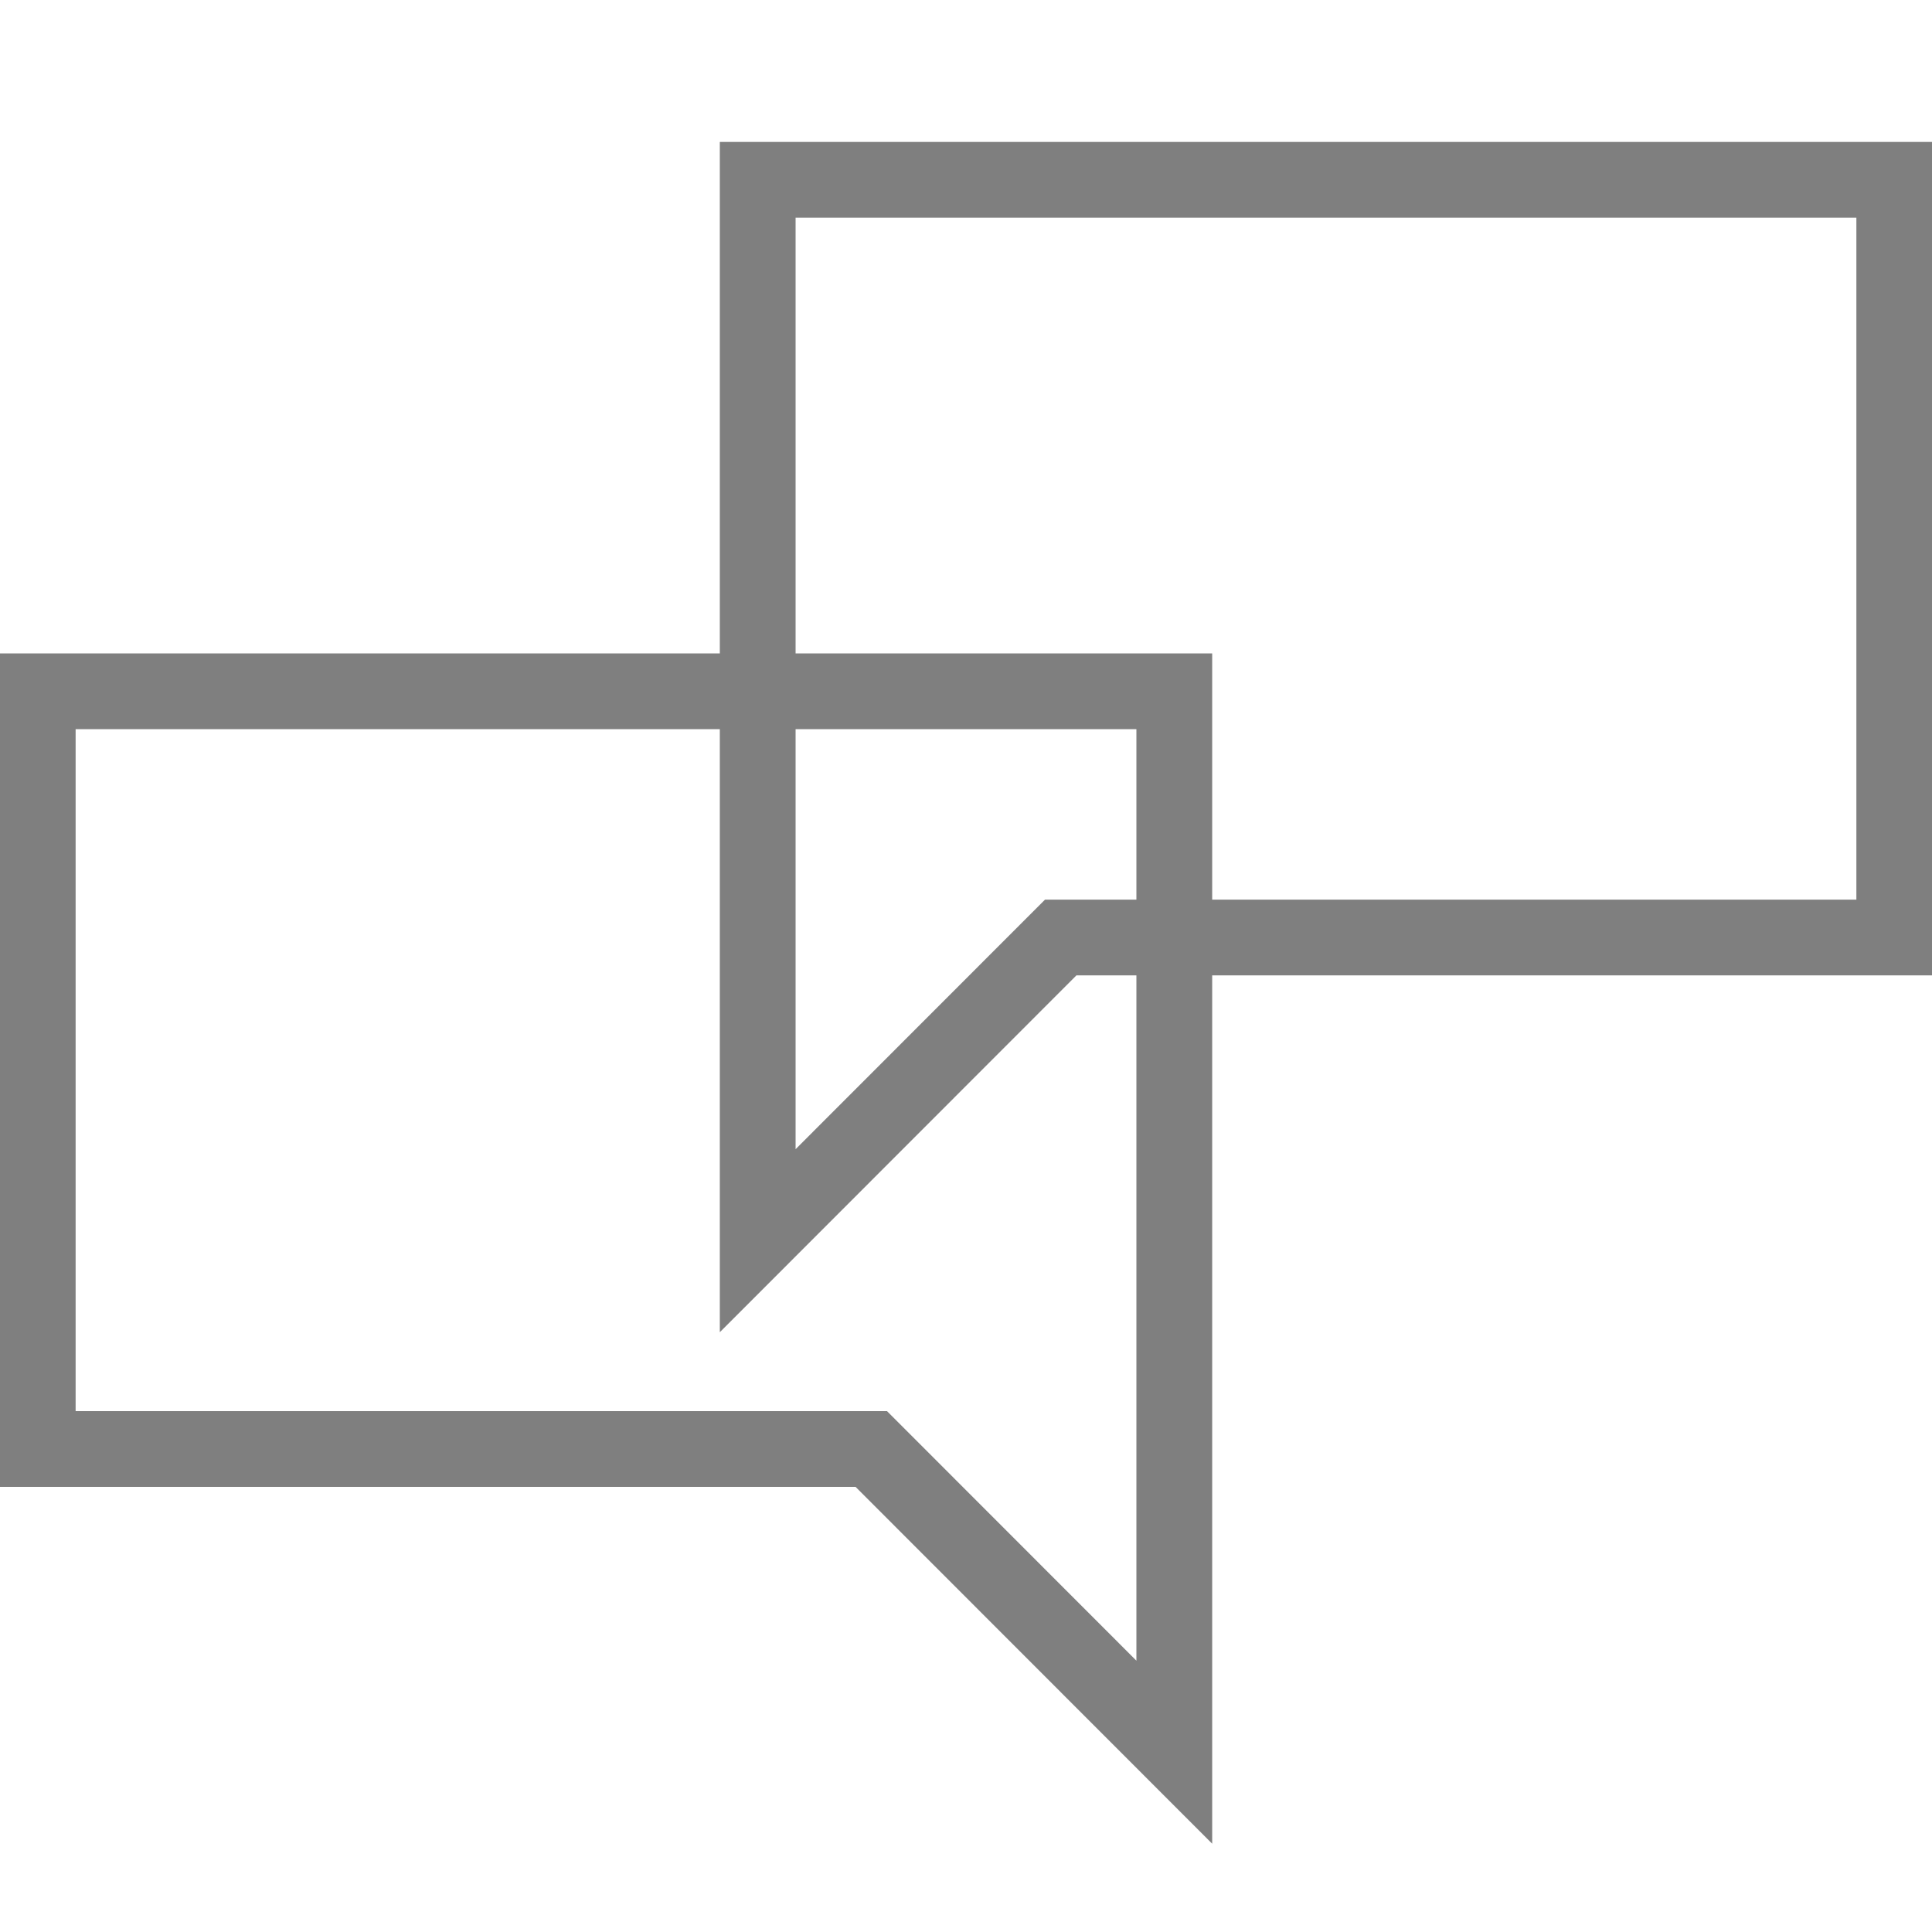 <?xml version="1.0" encoding="utf-8"?>
<!-- Generator: Adobe Illustrator 24.2.1, SVG Export Plug-In . SVG Version: 6.00 Build 0)  -->
<svg version="1.1" id="Layer_1" xmlns="http://www.w3.org/2000/svg" xmlns:xlink="http://www.w3.org/1999/xlink" x="0px" y="0px"
	 viewBox="0 0 1024 1024" style="enable-background:new 0 0 1024 1024;" xml:space="preserve">
<style type="text/css">
	.st0{opacity:0.5;}
	.st1{fill:none;stroke:#000000;stroke-width:40.163;stroke-miterlimit:10;}
</style>
<g class="st0">
	<polygon class="st1" points="1004,496.9 1004,95.3 401.6,95.3 401.6,496.9 401.6,657.6 562.2,496.9 	"/>
	<polygon class="st1" points="20,768 20,366.4 622.4,366.4 622.4,768 622.4,928.7 461.8,768 	"/>
</g>
</svg>
